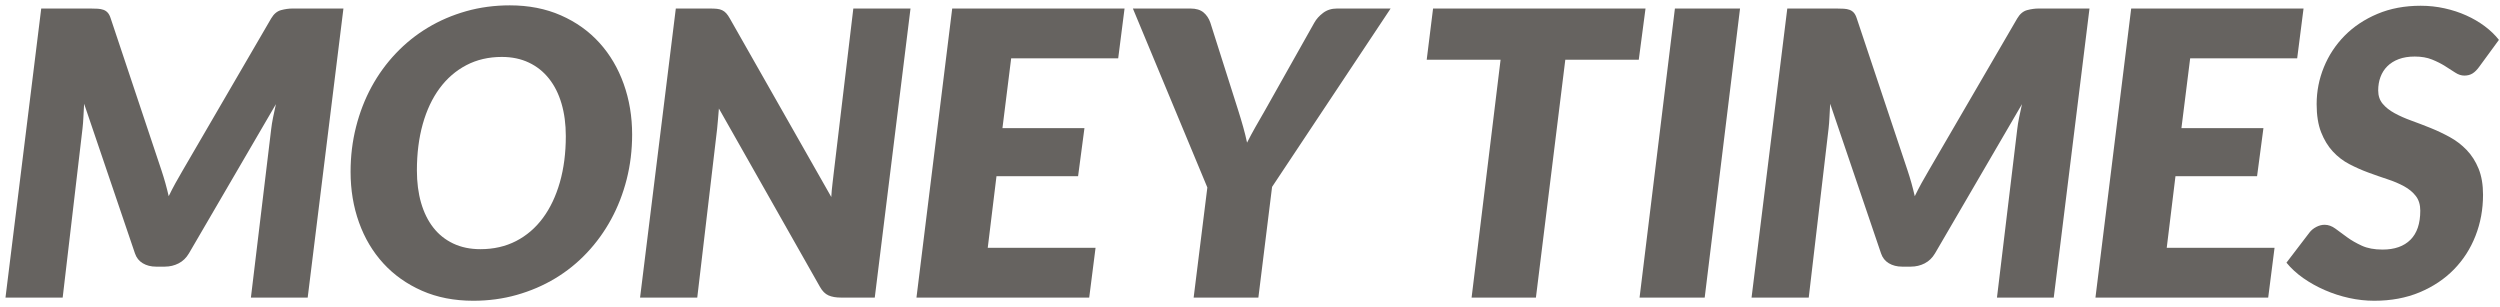 <?xml version="1.0" encoding="UTF-8"?>
<svg width="212px" height="26px" viewBox="0 0 212 26" version="1.1" xmlns="http://www.w3.org/2000/svg" xmlns:xlink="http://www.w3.org/1999/xlink">
    <!-- Generator: Sketch 47 (45396) - http://www.bohemiancoding.com/sketch -->
    <title>Group 4 Copy 3</title>
    <desc>Created with Sketch.</desc>
    <defs></defs>
    <g id="Page-1" stroke="none" stroke-width="1" fill="none" fill-rule="evenodd">
        <g id="Matéria-Copy-2" transform="translate(-22, -384)">
            <g id="Group-4-Copy-3" transform="translate(22, 384)">
                <path d="M139.54,0.723 L138.968,5.064 L132.738,5.064 L130.246,25.235 L124.791,25.235 L127.249,5.064 L120.985,5.064 L121.524,0.723 L139.54,0.723 Z M144.558,25.235 L139.035,25.235 L142.032,0.723 L147.555,0.723 L144.558,25.235 Z M161.766,14.468 C162.002,15.175 162.204,15.898 162.372,16.638 C162.552,16.268 162.74,15.904 162.936,15.545 C163.133,15.186 163.337,14.827 163.551,14.468 L171.06,1.565 C171.285,1.183 171.565,0.948 171.902,0.858 C172.239,0.768 172.564,0.723 172.879,0.723 L177.189,0.723 L174.158,25.235 L169.343,25.235 L171.06,10.969 C171.094,10.666 171.147,10.332 171.22,9.968 C171.293,9.603 171.375,9.225 171.464,8.832 L164.09,21.484 C163.865,21.865 163.573,22.148 163.214,22.333 C162.855,22.518 162.462,22.611 162.035,22.611 L161.294,22.611 C160.868,22.611 160.495,22.515 160.175,22.325 C159.855,22.134 159.633,21.854 159.51,21.484 L155.199,8.799 C155.177,9.18 155.157,9.55 155.14,9.909 C155.124,10.268 155.098,10.593 155.065,10.885 L153.381,25.235 L148.532,25.235 L151.562,0.723 L155.738,0.723 C155.974,0.723 156.181,0.729 156.361,0.74 C156.541,0.751 156.701,0.782 156.841,0.833 C156.981,0.883 157.102,0.965 157.203,1.077 C157.304,1.189 157.388,1.351 157.456,1.565 L161.766,14.468 Z M194.801,4.946 L185.726,4.946 L184.985,10.868 L191.939,10.868 L191.4,14.939 L184.48,14.939 L183.739,21.013 L192.882,21.013 L192.343,25.235 L177.694,25.235 L180.725,0.723 L195.34,0.723 L194.801,4.946 Z M210.258,5.636 C210.067,5.905 209.874,6.101 209.677,6.225 C209.481,6.348 209.248,6.41 208.978,6.41 C208.72,6.41 208.462,6.326 208.204,6.157 C207.946,5.989 207.657,5.804 207.337,5.602 C207.017,5.4 206.649,5.215 206.234,5.047 C205.819,4.879 205.33,4.795 204.769,4.795 C204.253,4.795 203.801,4.868 203.414,5.013 C203.026,5.159 202.704,5.361 202.445,5.619 C202.187,5.877 201.994,6.18 201.865,6.528 C201.735,6.875 201.671,7.257 201.671,7.672 C201.671,8.12 201.797,8.496 202.05,8.799 C202.302,9.102 202.639,9.368 203.06,9.598 C203.481,9.828 203.955,10.038 204.483,10.229 C205.01,10.419 205.552,10.627 206.108,10.851 C206.663,11.075 207.208,11.333 207.741,11.625 C208.274,11.917 208.751,12.281 209.172,12.719 C209.593,13.156 209.93,13.683 210.182,14.3 C210.435,14.917 210.561,15.657 210.561,16.521 C210.561,17.754 210.348,18.915 209.921,20.003 C209.495,21.091 208.883,22.042 208.086,22.855 C207.289,23.668 206.321,24.313 205.182,24.789 C204.042,25.266 202.76,25.504 201.334,25.504 C200.627,25.504 199.917,25.426 199.204,25.269 C198.491,25.112 197.807,24.89 197.15,24.604 C196.493,24.318 195.884,23.979 195.323,23.587 C194.762,23.194 194.285,22.757 193.892,22.274 L195.845,19.717 C195.991,19.527 196.182,19.369 196.418,19.246 C196.653,19.123 196.889,19.061 197.125,19.061 C197.439,19.061 197.745,19.17 198.042,19.389 C198.34,19.608 198.668,19.849 199.027,20.113 C199.387,20.376 199.805,20.617 200.282,20.836 C200.759,21.055 201.345,21.164 202.041,21.164 C203.063,21.164 203.851,20.886 204.407,20.331 C204.963,19.776 205.24,18.955 205.24,17.867 C205.24,17.362 205.114,16.947 204.862,16.622 C204.609,16.296 204.278,16.022 203.868,15.797 C203.459,15.573 202.99,15.374 202.462,15.2 C201.935,15.026 201.396,14.838 200.846,14.636 C200.296,14.435 199.757,14.196 199.229,13.921 C198.702,13.647 198.233,13.288 197.824,12.845 C197.414,12.402 197.083,11.858 196.83,11.213 C196.578,10.568 196.451,9.774 196.451,8.832 C196.451,7.744 196.656,6.699 197.066,5.695 C197.476,4.691 198.062,3.802 198.825,3.028 C199.589,2.254 200.515,1.637 201.604,1.178 C202.692,0.718 203.916,0.488 205.274,0.488 C205.97,0.488 206.646,0.561 207.303,0.707 C207.96,0.852 208.574,1.054 209.147,1.312 C209.719,1.57 210.241,1.876 210.713,2.229 C211.184,2.582 211.583,2.967 211.908,3.382 L210.258,5.636 Z" id="TIMES" fill="#666360"></path>
                <path d="M13.7,14.468 C13.935,15.175 14.137,15.898 14.306,16.638 C14.485,16.268 14.673,15.904 14.87,15.545 C15.066,15.186 15.271,14.827 15.484,14.468 L22.994,1.565 C23.218,1.183 23.499,0.948 23.836,0.858 C24.173,0.768 24.498,0.723 24.812,0.723 L29.123,0.723 L26.092,25.235 L21.277,25.235 L22.994,10.969 C23.028,10.666 23.081,10.332 23.154,9.968 C23.227,9.603 23.308,9.225 23.398,8.832 L16.023,21.484 C15.799,21.865 15.507,22.148 15.148,22.333 C14.788,22.518 14.396,22.611 13.969,22.611 L13.228,22.611 C12.802,22.611 12.428,22.515 12.108,22.325 C11.789,22.134 11.567,21.854 11.443,21.484 L7.133,8.799 C7.111,9.18 7.091,9.55 7.074,9.909 C7.057,10.268 7.032,10.593 6.998,10.885 L5.315,25.235 L0.465,25.235 L3.496,0.723 L7.672,0.723 C7.908,0.723 8.115,0.729 8.295,0.74 C8.474,0.751 8.634,0.782 8.775,0.833 C8.915,0.883 9.036,0.965 9.137,1.077 C9.238,1.189 9.322,1.351 9.389,1.565 L13.7,14.468 Z M53.605,11.406 C53.605,12.73 53.45,13.997 53.142,15.208 C52.833,16.42 52.395,17.547 51.828,18.59 C51.261,19.633 50.577,20.581 49.774,21.433 C48.971,22.286 48.071,23.012 47.072,23.612 C46.073,24.212 44.989,24.677 43.822,25.008 C42.655,25.339 41.425,25.504 40.135,25.504 C38.518,25.504 37.067,25.221 35.782,24.655 C34.497,24.088 33.405,23.315 32.507,22.333 C31.609,21.352 30.922,20.197 30.445,18.868 C29.968,17.539 29.729,16.106 29.729,14.569 C29.729,13.246 29.883,11.976 30.192,10.759 C30.501,9.542 30.938,8.412 31.505,7.369 C32.072,6.326 32.76,5.378 33.568,4.526 C34.376,3.673 35.28,2.947 36.279,2.347 C37.278,1.747 38.361,1.281 39.528,0.951 C40.696,0.62 41.931,0.454 43.233,0.454 C44.838,0.454 46.283,0.737 47.568,1.304 C48.854,1.87 49.942,2.647 50.835,3.634 C51.727,4.621 52.412,5.782 52.889,7.116 C53.366,8.451 53.605,9.881 53.605,11.406 Z M47.981,11.541 C47.981,10.532 47.86,9.615 47.619,8.79 C47.378,7.966 47.024,7.259 46.558,6.671 C46.092,6.082 45.523,5.627 44.849,5.308 C44.176,4.988 43.412,4.828 42.559,4.828 C41.437,4.828 40.432,5.061 39.545,5.527 C38.658,5.992 37.904,6.645 37.281,7.486 C36.658,8.328 36.181,9.34 35.849,10.523 C35.518,11.706 35.353,13.016 35.353,14.451 C35.353,15.461 35.471,16.375 35.706,17.194 C35.942,18.012 36.287,18.713 36.742,19.297 C37.196,19.88 37.76,20.331 38.434,20.651 C39.107,20.971 39.876,21.13 40.741,21.13 C41.863,21.13 42.871,20.9 43.763,20.441 C44.655,19.981 45.413,19.33 46.036,18.489 C46.659,17.648 47.139,16.638 47.476,15.461 C47.813,14.283 47.981,12.977 47.981,11.541 Z M60.205,0.723 C60.441,0.723 60.64,0.732 60.803,0.749 C60.965,0.765 61.111,0.805 61.24,0.866 C61.37,0.928 61.485,1.015 61.586,1.127 C61.687,1.239 61.788,1.385 61.889,1.565 L70.493,16.706 C70.515,16.313 70.549,15.937 70.594,15.579 C70.639,15.22 70.678,14.883 70.712,14.569 L72.362,0.723 L77.211,0.723 L74.18,25.235 L71.318,25.235 C70.891,25.235 70.538,25.174 70.257,25.05 C69.976,24.927 69.735,24.686 69.533,24.327 L60.963,9.202 C60.94,9.517 60.915,9.819 60.887,10.111 C60.859,10.403 60.834,10.677 60.811,10.935 L59.127,25.235 L54.278,25.235 L57.309,0.723 L60.205,0.723 Z M94.823,4.946 L85.747,4.946 L85.007,10.868 L91.961,10.868 L91.422,14.939 L84.502,14.939 L83.761,21.013 L92.903,21.013 L92.365,25.235 L77.716,25.235 L80.747,0.723 L95.362,0.723 L94.823,4.946 Z M107.872,15.848 L106.71,25.235 L101.221,25.235 L102.383,15.898 L96.069,0.723 L100.952,0.723 C101.423,0.723 101.791,0.833 102.055,1.051 C102.318,1.27 102.512,1.559 102.636,1.918 L104.993,9.337 C105.15,9.831 105.293,10.307 105.422,10.767 C105.551,11.227 105.661,11.67 105.75,12.096 C105.964,11.67 106.199,11.23 106.458,10.775 C106.716,10.321 106.991,9.842 107.283,9.337 L111.458,1.918 C111.627,1.615 111.874,1.34 112.199,1.094 C112.525,0.847 112.918,0.723 113.378,0.723 L117.924,0.723 L107.872,15.848 Z" id="MONEY-Copy" fill="#666360"></path>
            </g>
        </g>
    </g>
</svg>
